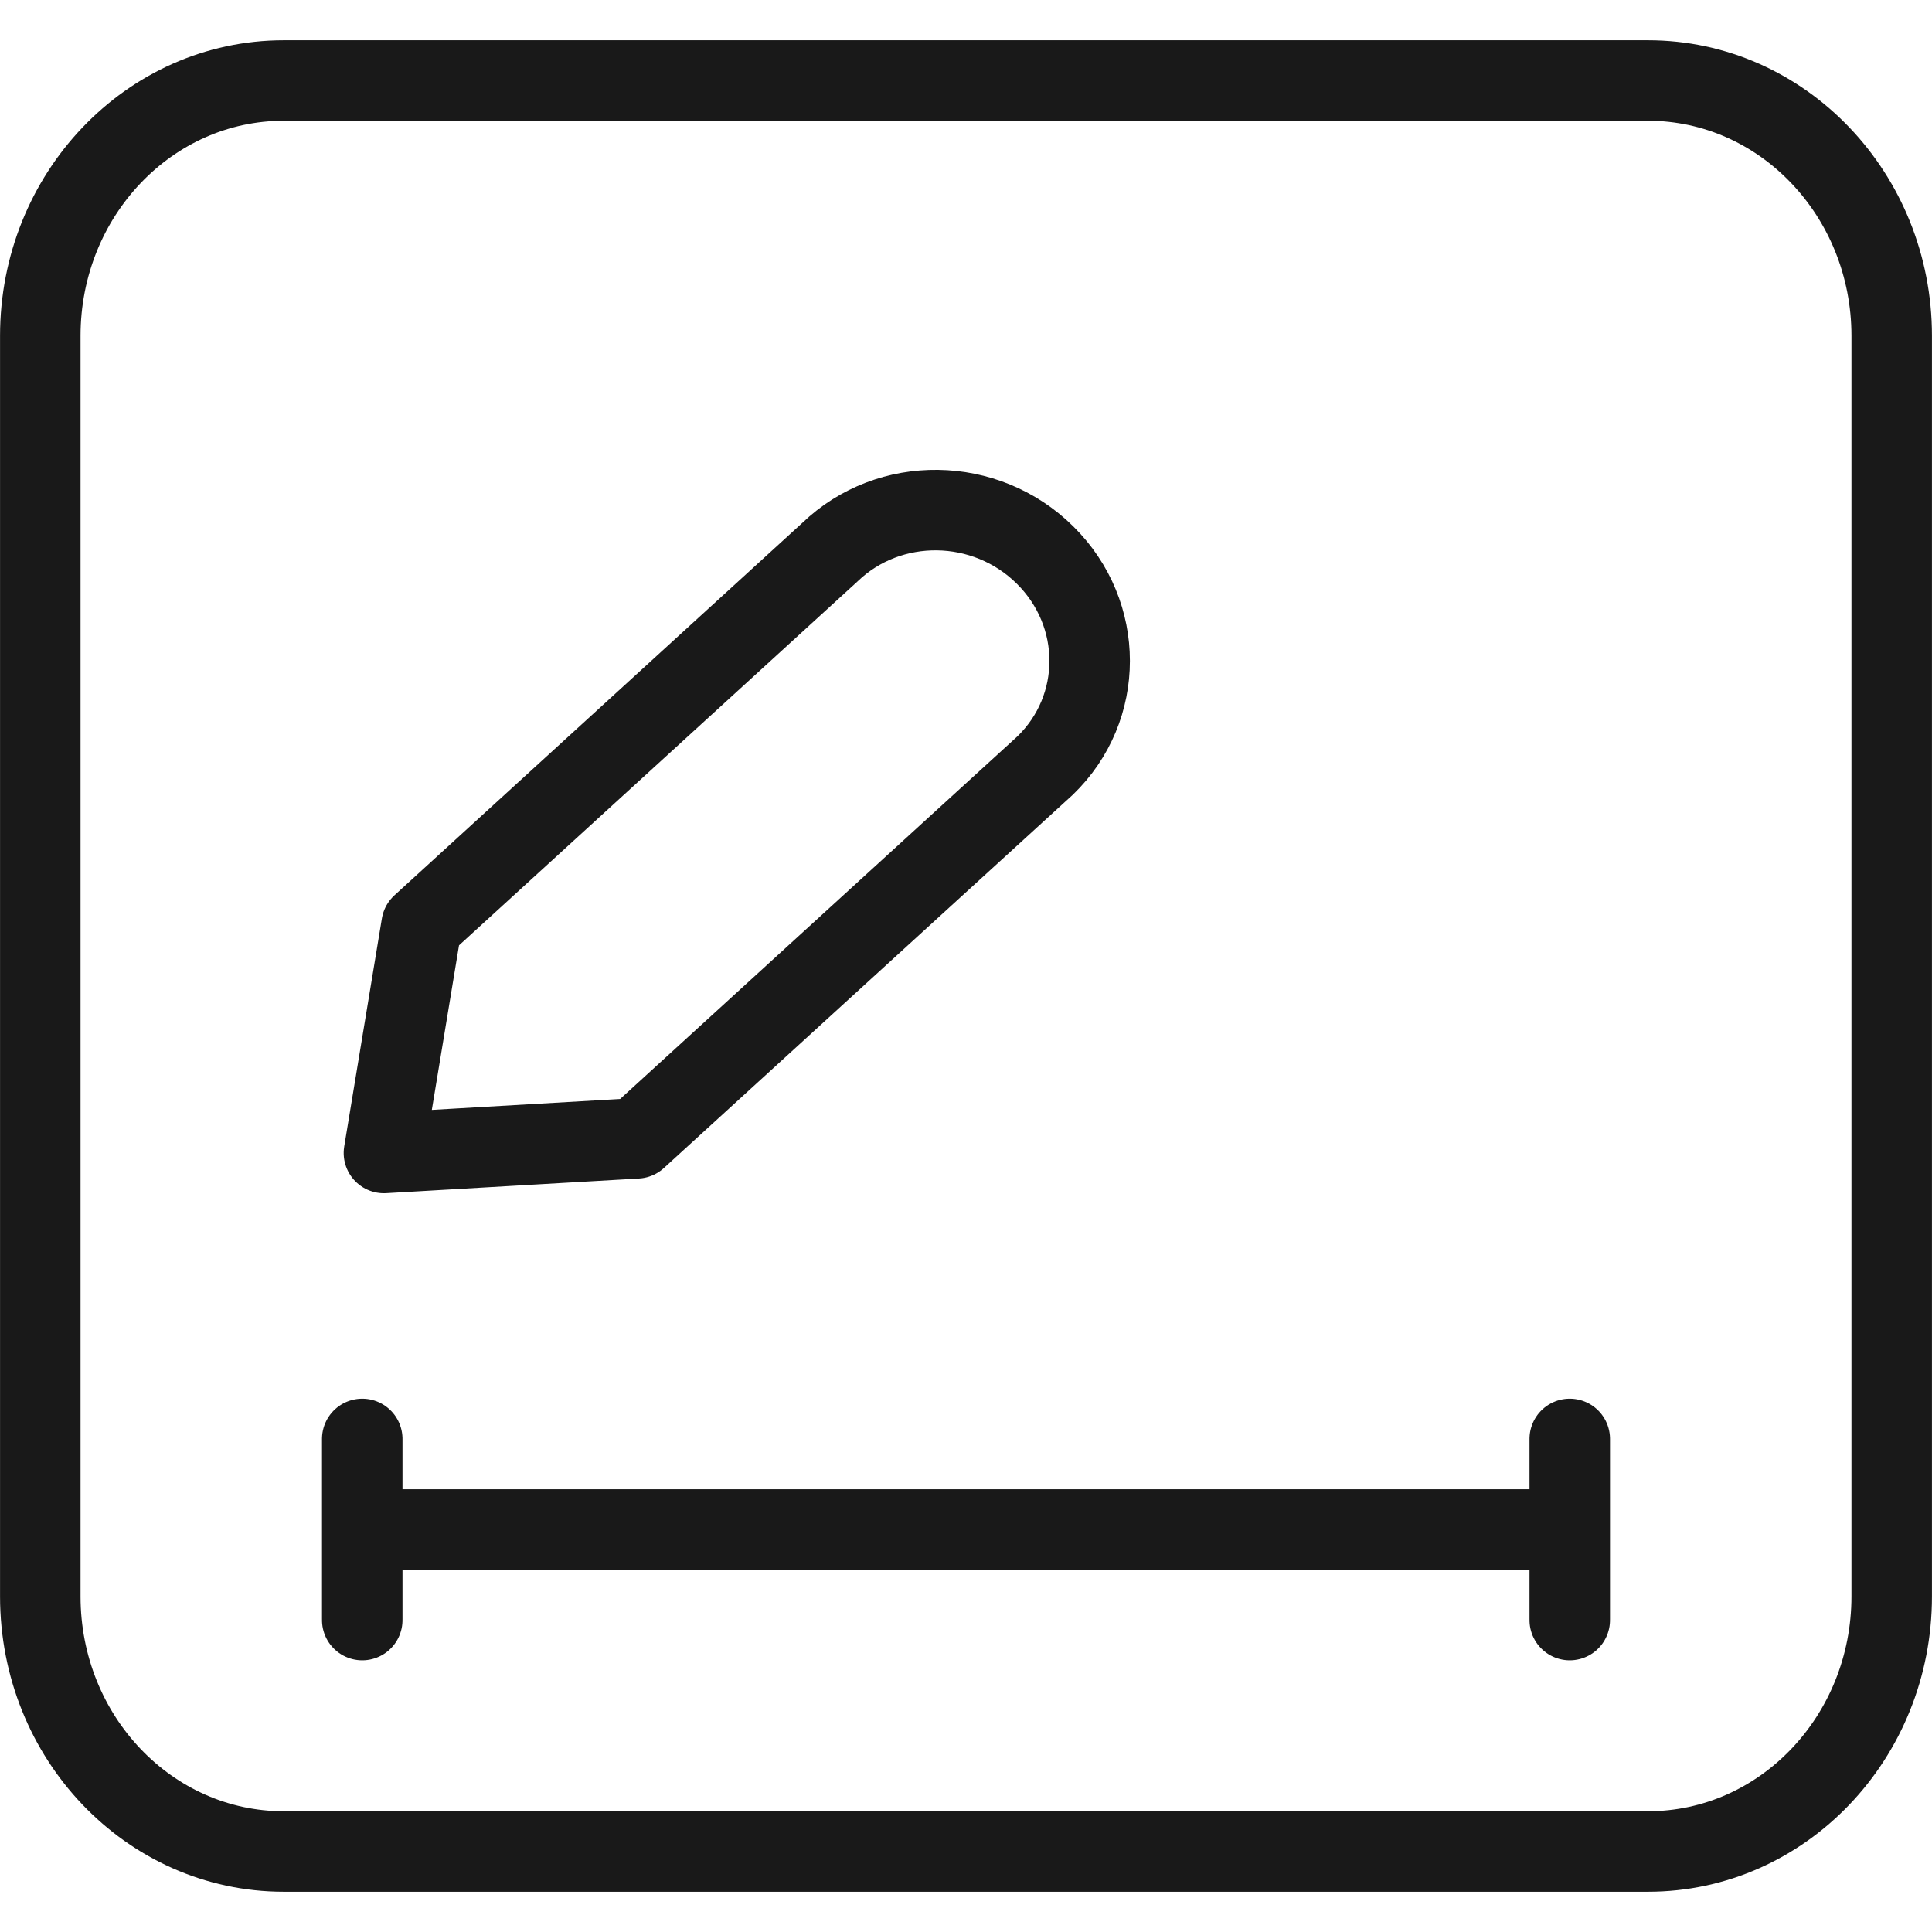 <svg viewBox="0 0 48 48" xmlns="http://www.w3.org/2000/svg" xmlns:xlink="http://www.w3.org/1999/xlink" width="48" height="48" fill="none" customFrame="#000000">
	<g id="icon_13">
		<g id="icon_6">
			<rect id="bg" width="48" height="48" x="0" y="0" opacity="0" />
			<path id="path4" d="M46.999 9.743L46.999 39.662C46.999 43.165 44.288 46 40.944 46L7.051 46C3.707 46 1.001 43.165 1.001 39.662L1.001 8.343C1.001 4.84 3.707 2 7.051 2L40.944 2C44.288 2 46.999 4.84 46.999 8.343L46.999 11.514" fill-rule="evenodd" stroke="rgb(25,25,25)" stroke-linecap="round" stroke-width="2" />
			<path id="直线 3备份" d="M10 38L38 38" stroke="rgb(25,25,25)" stroke-linecap="round" stroke-width="2" />
			<path id="直线 3备份" d="M0 0L4.5 0" stroke="rgb(25,25,25)" stroke-linecap="round" stroke-width="2" transform="matrix(0,1,-1,0,39,35.75)" />
			<path id="直线 3备份" d="M0 0L4.5 0" stroke="rgb(25,25,25)" stroke-linecap="round" stroke-width="2" transform="matrix(0,1,-1,0,9,35.75)" />
			<path id="Stroke 3" d="M7.328 1.843C8.377 0.08 10.693 -0.524 12.504 0.496C14.315 1.514 14.935 3.771 13.891 5.537L6.56 17.161L0.599 19.177L0 13.467L7.328 1.843Z" fill-rule="evenodd" stroke="rgb(25,25,25)" stroke-linejoin="round" stroke-width="2" transform="matrix(0.964,0.265,-0.265,0.964,14.043,10)" />
		</g>
	</g>
</svg>
